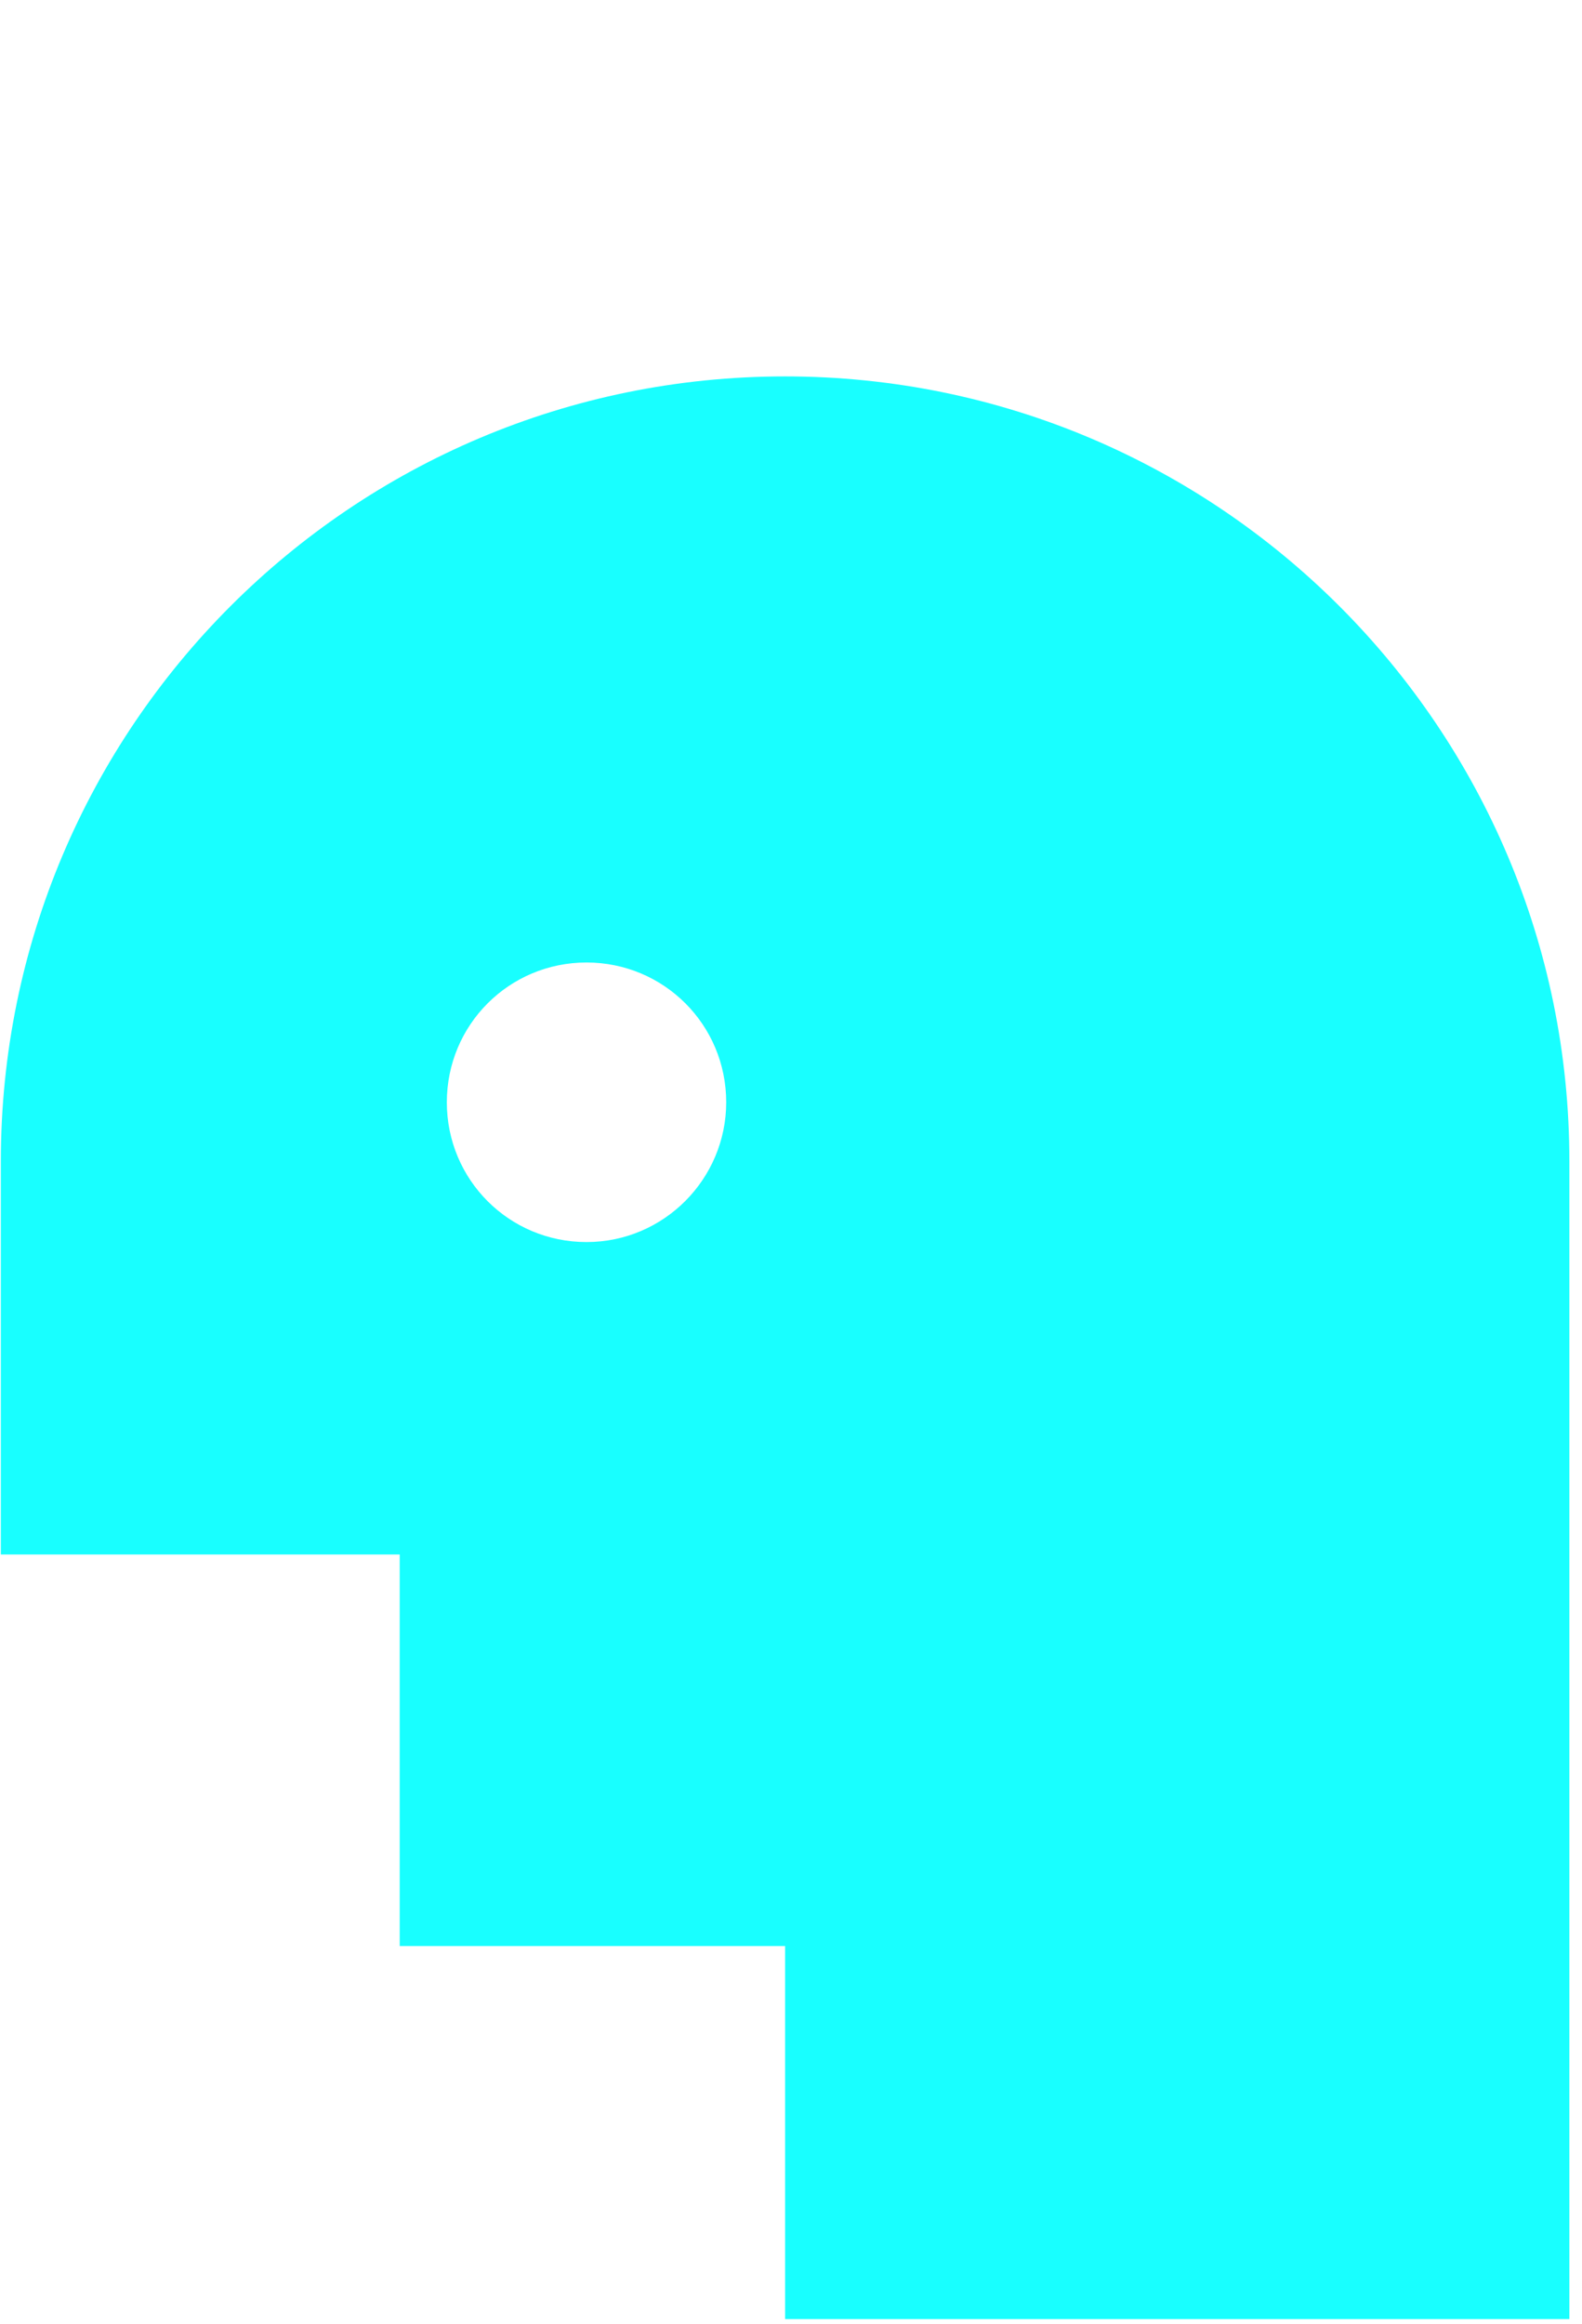<svg xmlns="http://www.w3.org/2000/svg" viewBox="0 0 188 276"><g id="logo-simplified"><path fill="#18FFFF" d="M93.3,44.7c-51.5,0-93.2,41.7-93.2,93.2v46.7h47.4v46.5h45.8v44.3h93.2V137.9  C186.5,86.5,144.8,44.7,93.3,44.7z M69.7,147.5c-9.2,0-16.6-7.4-16.6-16.6c0-9.2,7.4-16.6,16.6-16.6c9.2,0,16.6,7.4,16.6,16.6  C86.3,140,78.9,147.5,69.7,147.5z"></path></g></svg>